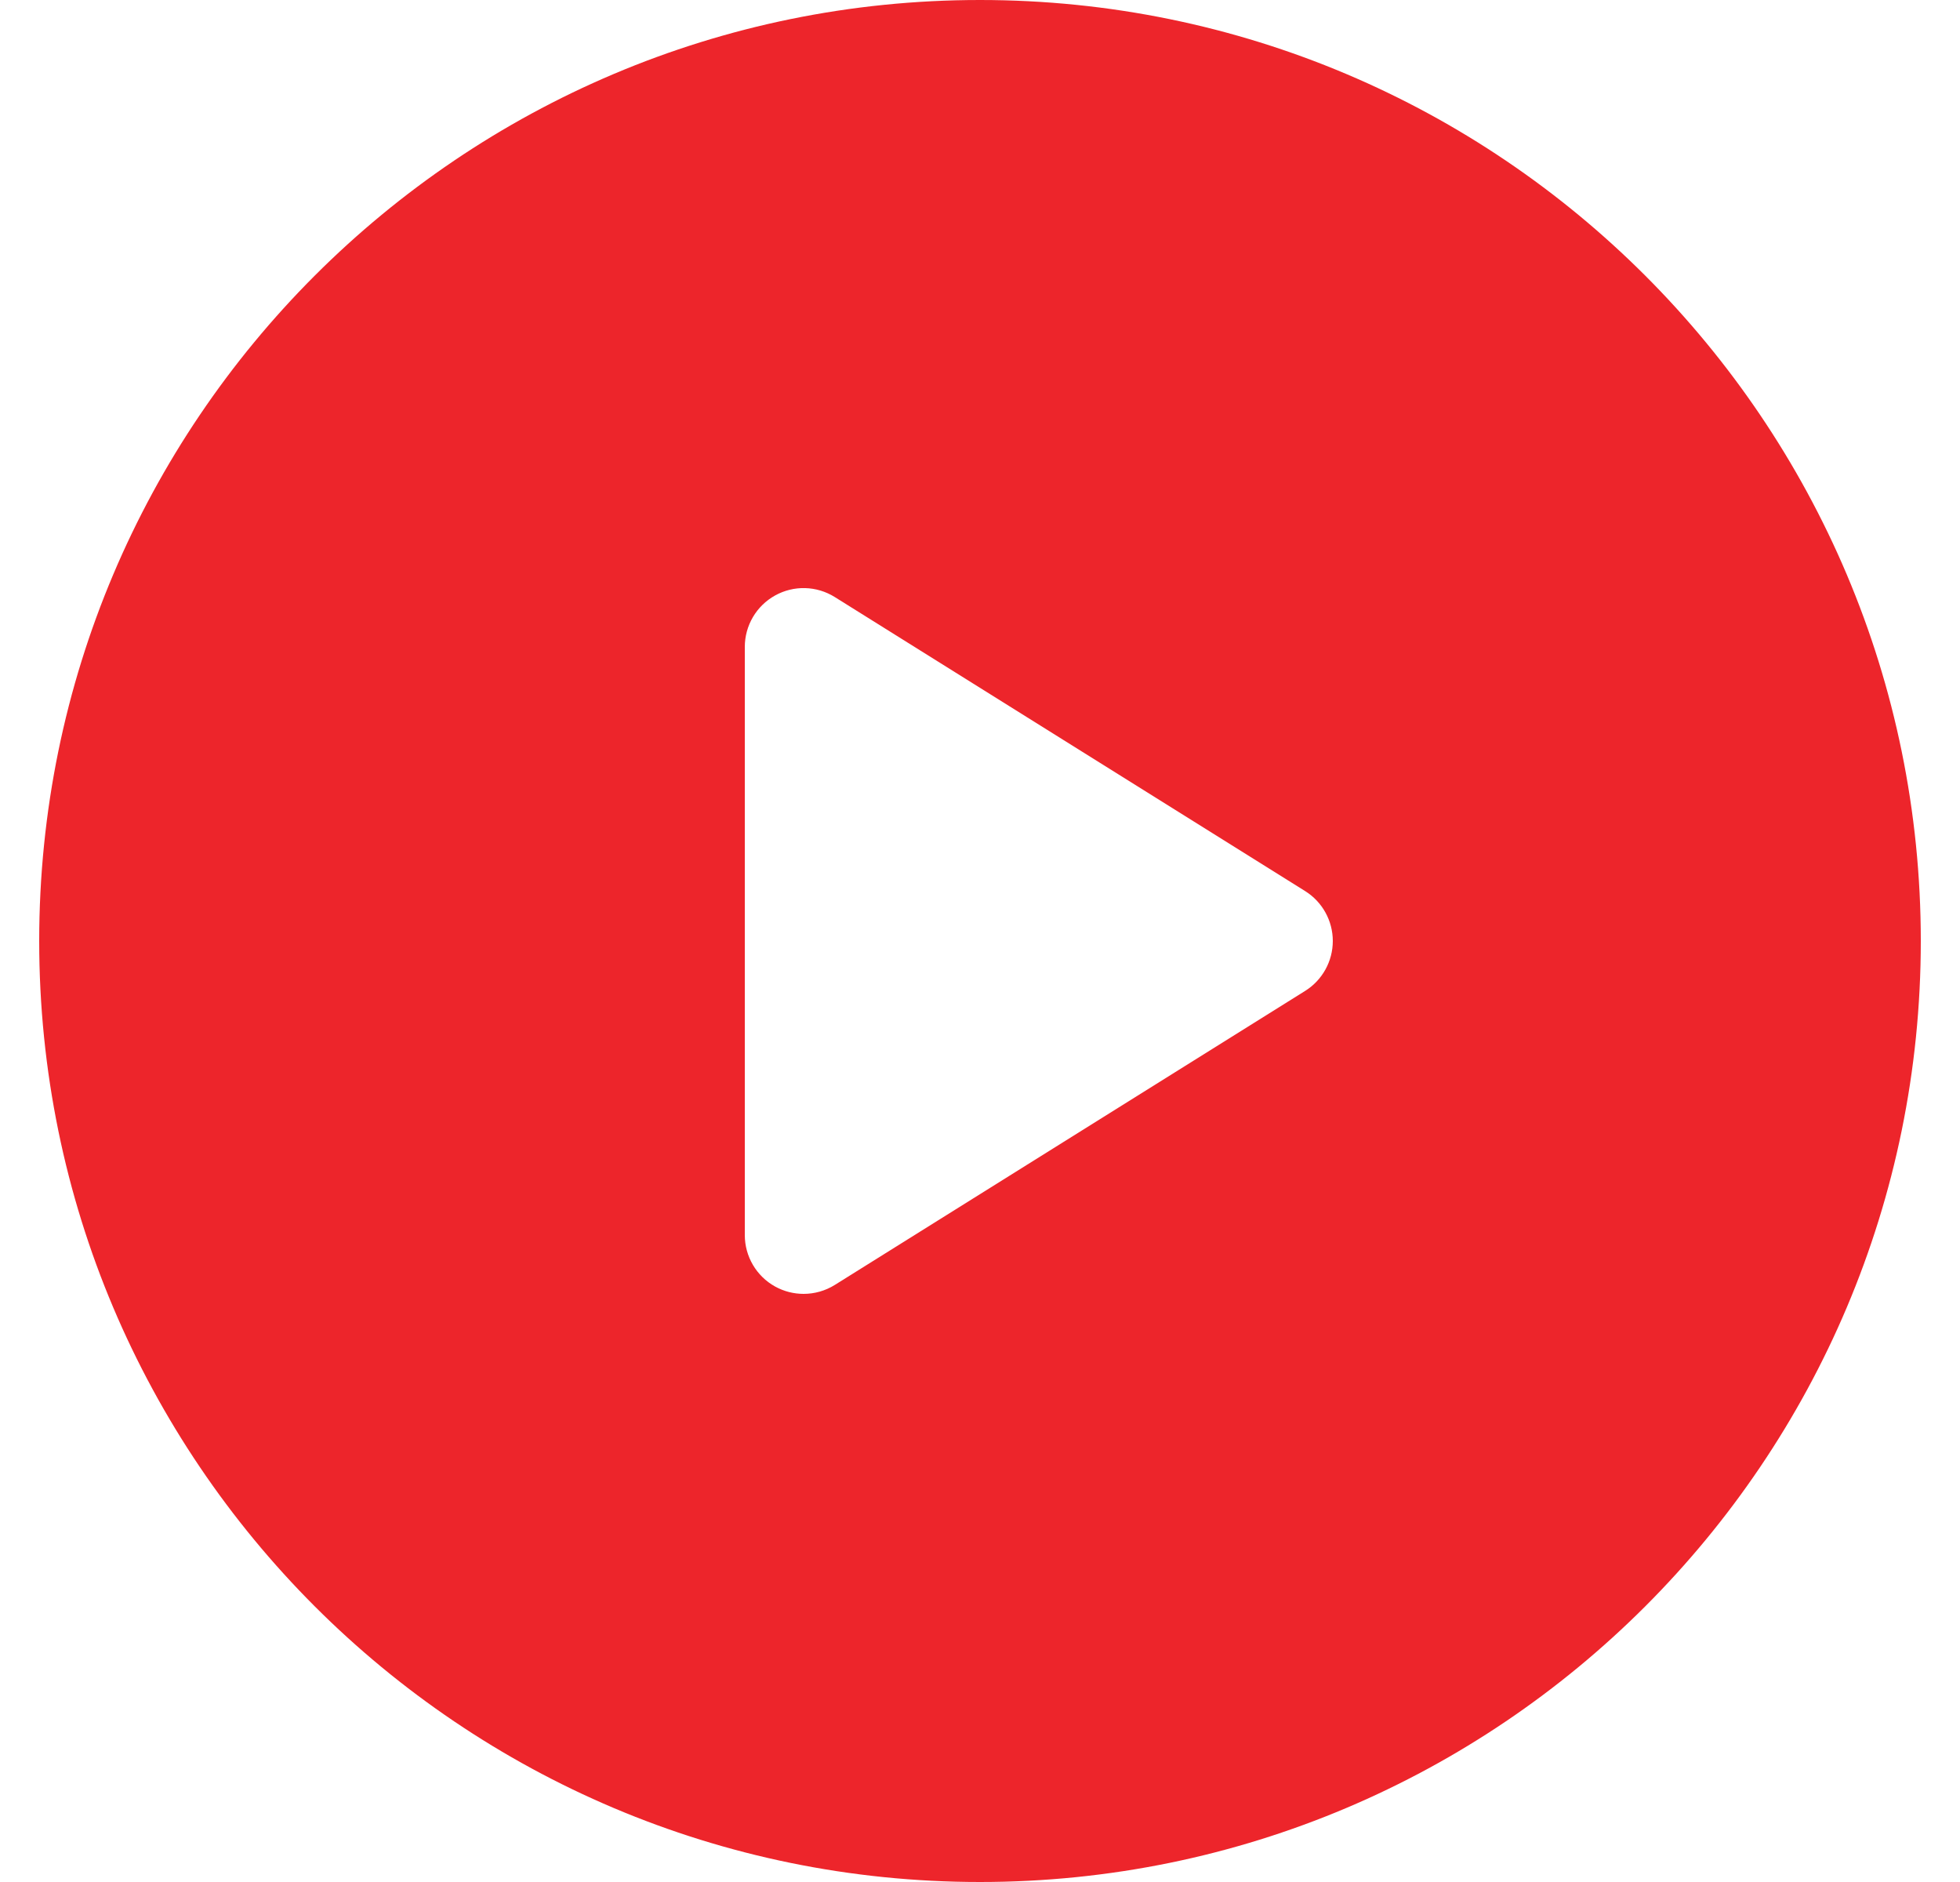 <svg width="25" height="24" viewBox="0 0 25 24" fill="none" xmlns="http://www.w3.org/2000/svg">
<g clip-path="url(#clip0_14135_861624)">
<path d="M12.5 0C5.873 0 0.5 5.373 0.5 12C0.5 18.627 5.873 24 12.5 24C19.127 24 24.5 18.627 24.5 12C24.5 5.373 19.127 0 12.5 0ZM16.648 12.636L10.648 16.386C10.526 16.462 10.388 16.5 10.25 16.5C10.125 16.5 10 16.469 9.886 16.406C9.648 16.274 9.5 16.023 9.5 15.75V8.25C9.5 7.977 9.648 7.726 9.886 7.594C10.125 7.461 10.416 7.469 10.648 7.614L16.648 11.364C16.867 11.501 17 11.742 17 12C17 12.258 16.867 12.499 16.648 12.636Z" fill="#ED252B"/>
</g>
<defs>
<clipPath id="clip0_14135_861624">
<rect width="24" height="24" fill="white" transform="translate(0.5)"/>
</clipPath>
</defs>
</svg>

